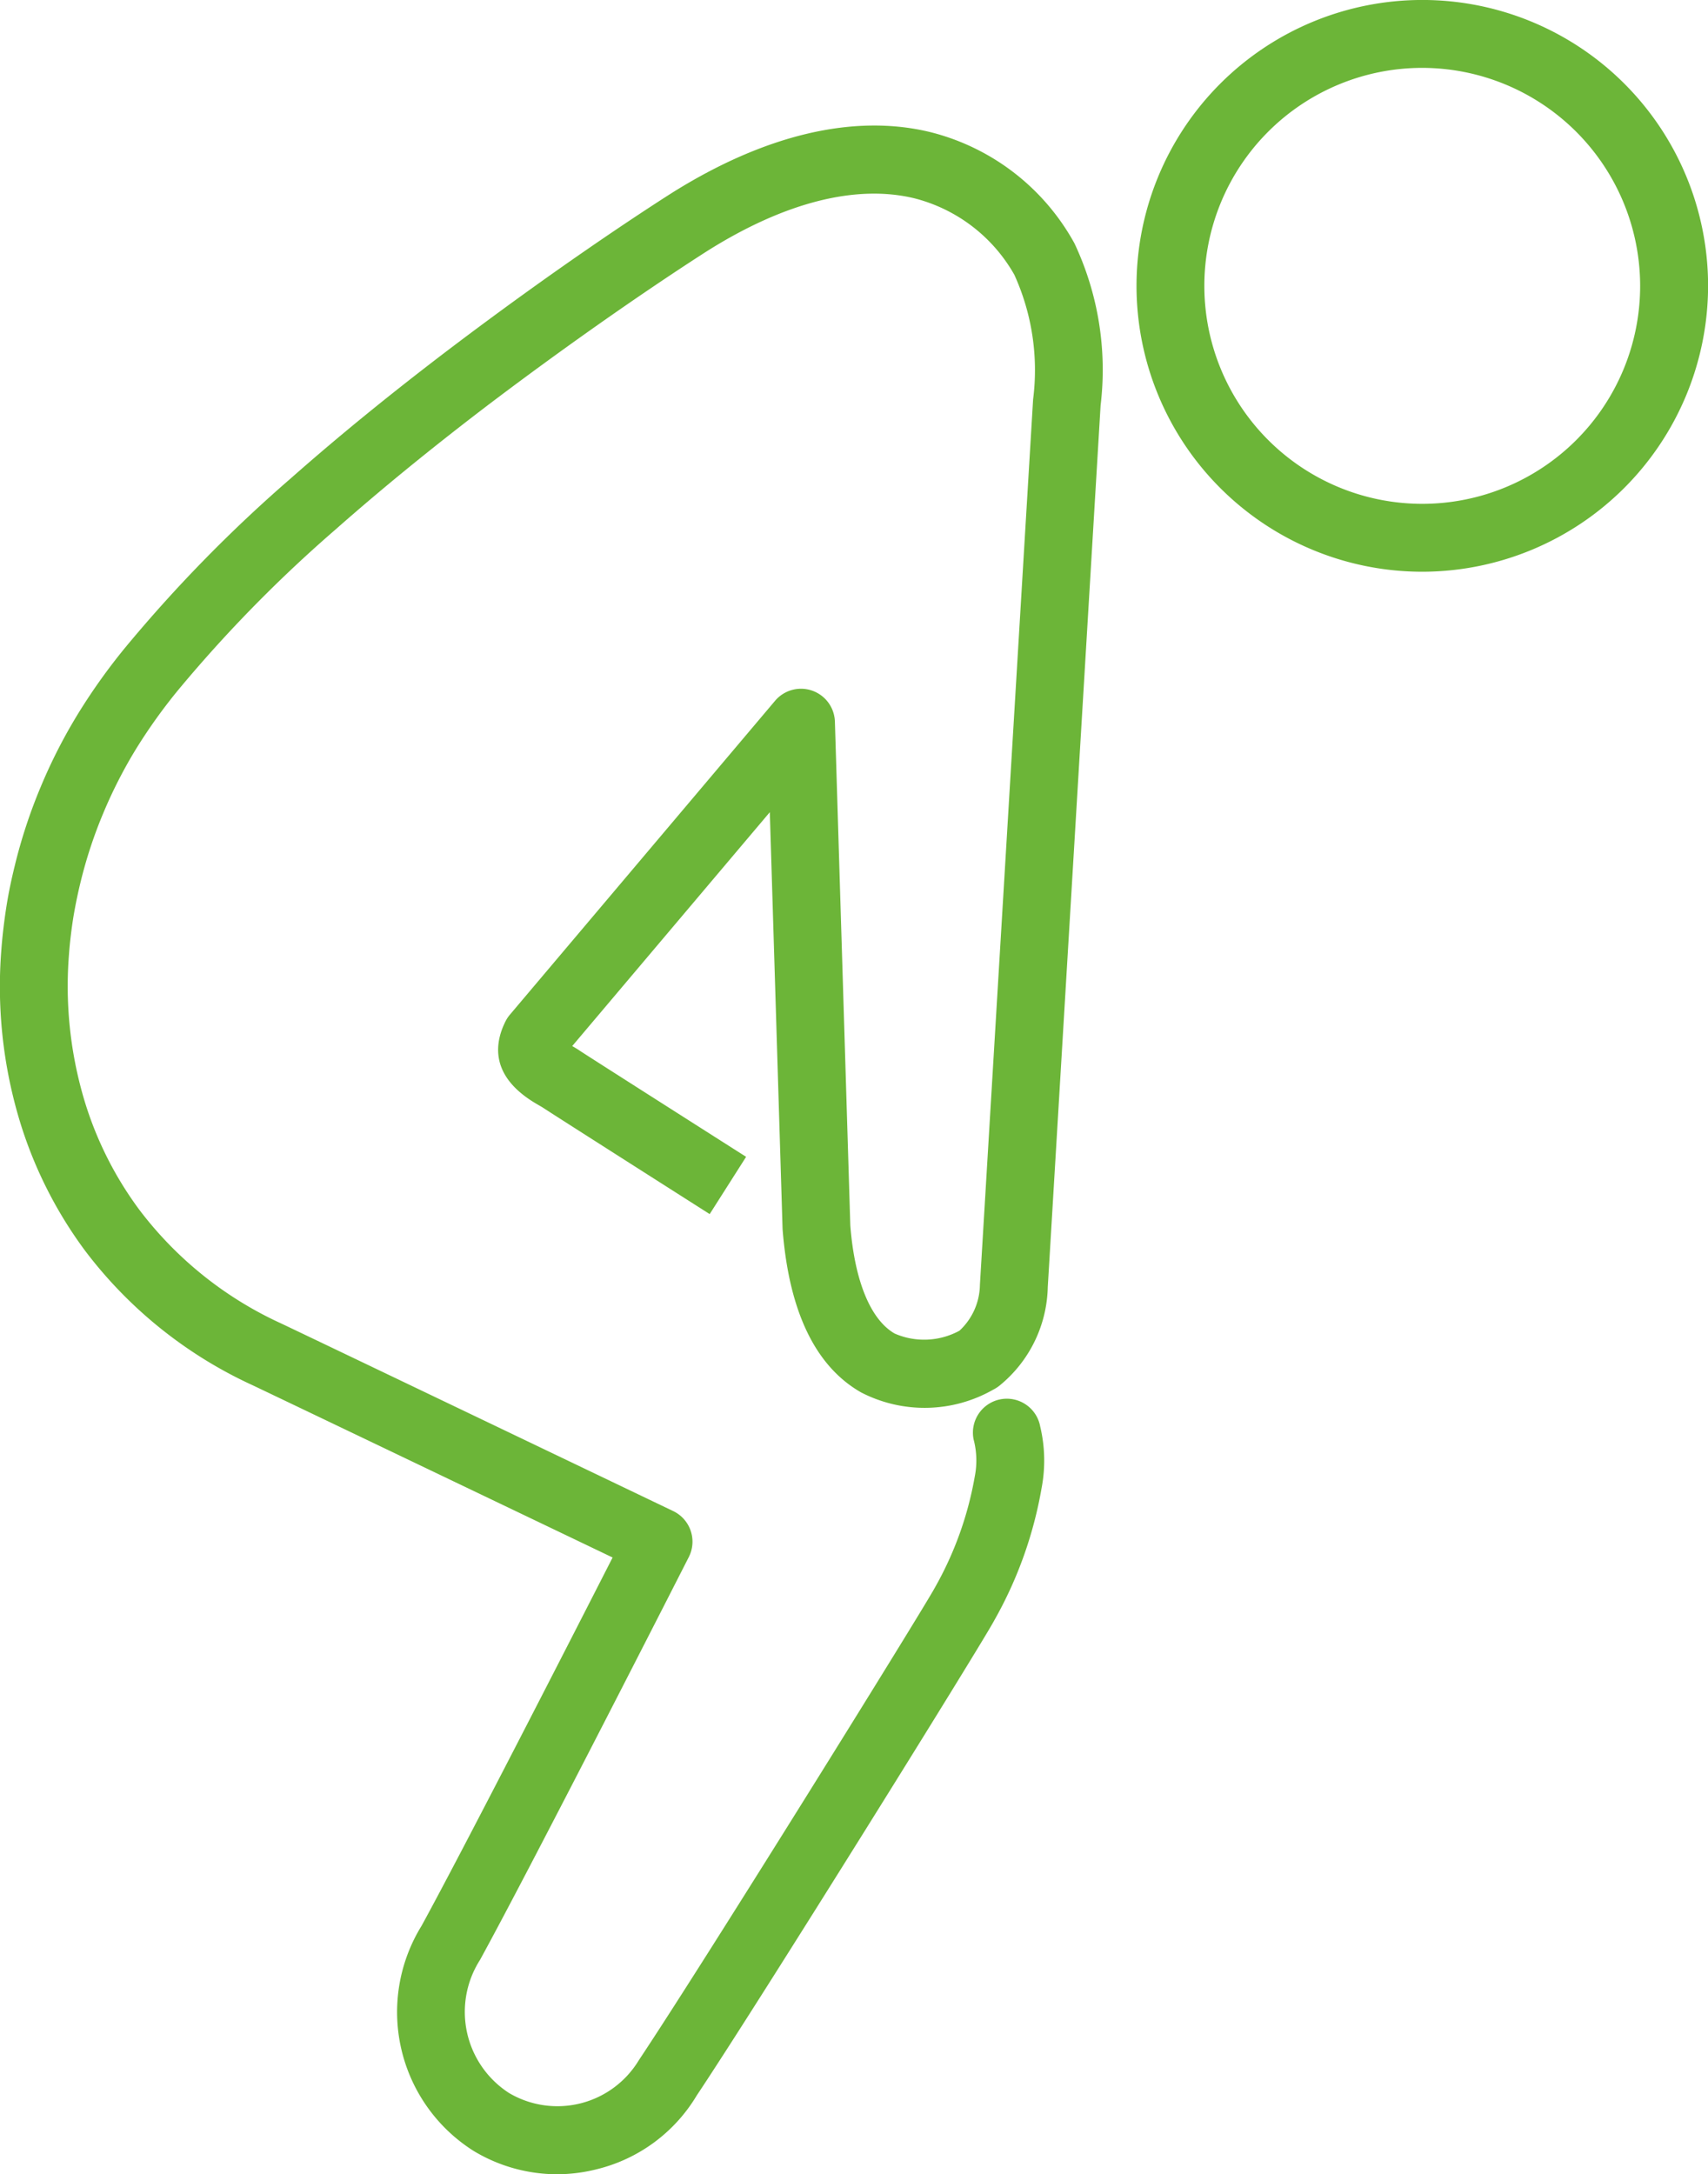 <svg xmlns="http://www.w3.org/2000/svg" width="59.963" height="76.307" viewBox="0 0 59.963 76.307">
  <g id="グループ_2107" data-name="グループ 2107" transform="translate(304.421 -3343.893)">
    <g id="グループ_1377" data-name="グループ 1377" transform="translate(-304.421 3343.893)">
      <path id="パス_1768" data-name="パス 1768" d="M592.5,128.232a5.681,5.681,0,0,1-2.935-.819,5.763,5.763,0,0,1-1.827-7.9c1.474-2.691,5.277-10.124,6.707-12.926-3.114-1.491-11.808-5.652-12.635-6.044a15.437,15.437,0,0,1-5.882-4.719,14.905,14.905,0,0,1-2.335-4.685,16.3,16.3,0,0,1-.606-5.9c.037-.5.106-1.054.18-1.522s.177-.953.292-1.419a18.3,18.3,0,0,1,.908-2.756,18.556,18.556,0,0,1,1.346-2.624,21.142,21.142,0,0,1,1.626-2.271,50.262,50.262,0,0,1,5.81-5.935c1.666-1.47,3.468-2.939,5.5-4.485,3.773-2.862,6.751-4.813,7.858-5.518,3.279-2.062,6.427-2.805,9.113-2.141a7.987,7.987,0,0,1,5.04,3.9,10.42,10.42,0,0,1,.917,5.685L609.722,97.1a4.581,4.581,0,0,1-1.687,3.449,1.271,1.271,0,0,1-.231.149,4.859,4.859,0,0,1-4.637.094c-1.605-.916-2.531-2.844-2.755-5.731l-.448-14.631-6.937,8.208c.1.057.192.112.272.167.311.208,5.833,3.72,5.833,3.72l-1.279,2.01s-5.561-3.539-5.874-3.748l-.171-.1c-1.656-.953-1.526-2.11-1.126-2.911a1.176,1.176,0,0,1,.155-.237l9.312-11.019a1.191,1.191,0,0,1,2.1.733l.541,17.683c.152,1.939.706,3.3,1.557,3.791a2.592,2.592,0,0,0,2.275-.1,2.236,2.236,0,0,0,.718-1.61l1.867-31.071a8.091,8.091,0,0,0-.658-4.376,5.625,5.625,0,0,0-3.5-2.682c-2.043-.5-4.558.134-7.27,1.84-1.075.686-3.989,2.6-7.691,5.4-1.983,1.51-3.742,2.944-5.372,4.382a48.1,48.1,0,0,0-5.541,5.655,19.073,19.073,0,0,0-1.439,2.01,16.443,16.443,0,0,0-1.173,2.29,16.063,16.063,0,0,0-.792,2.4c-.1.409-.185.82-.255,1.234-.064.4-.124.876-.156,1.319a14,14,0,0,0,.516,5.043,12.486,12.486,0,0,0,1.957,3.927,13.046,13.046,0,0,0,4.978,3.986c1.024.484,13.76,6.583,13.76,6.583a1.191,1.191,0,0,1,.548,1.616c-.054.106-5.454,10.718-7.329,14.136a3.386,3.386,0,0,0,1.023,4.674,3.34,3.34,0,0,0,4.555-1.157c2.36-3.541,10.03-15.9,10.385-16.572a12.112,12.112,0,0,0,1.407-3.913,2.892,2.892,0,0,0-.042-1.3,1.191,1.191,0,1,1,2.339-.45,5.16,5.16,0,0,1,.049,2.156,14.378,14.378,0,0,1-1.66,4.643c-.377.731-8.226,13.349-10.447,16.676a5.65,5.65,0,0,1-3.507,2.589A5.729,5.729,0,0,1,592.5,128.232Z" transform="translate(-572.938 -51.926)" fill="#6cb538"/>
      <path id="パス_1769" data-name="パス 1769" d="M609.764,73.438A10.033,10.033,0,1,1,619.8,63.4h0A10.044,10.044,0,0,1,609.764,73.438Zm0-17.683a7.65,7.65,0,1,0,7.651,7.649A7.66,7.66,0,0,0,609.764,55.755Z" transform="translate(-559.834 -53.373)" fill="#6cb538"/>
    </g>
  </g>
</svg>
